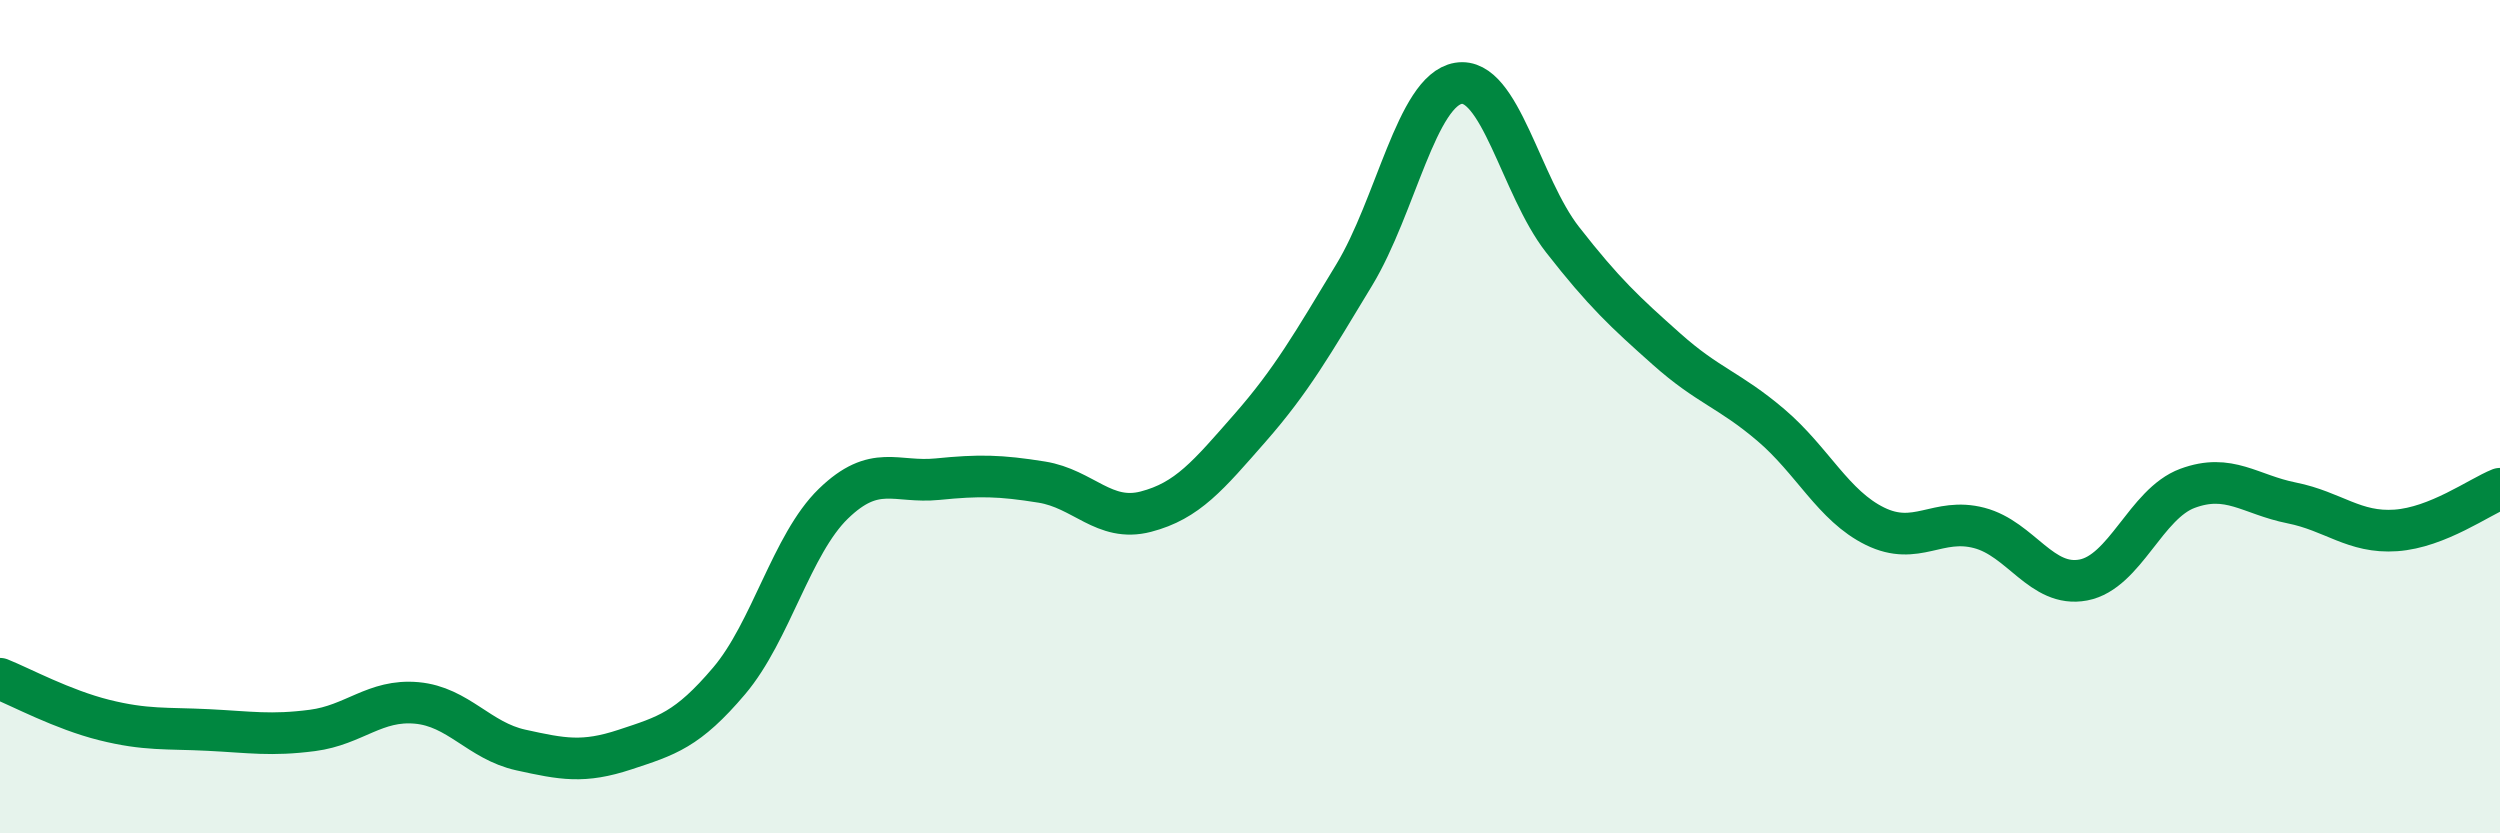 
    <svg width="60" height="20" viewBox="0 0 60 20" xmlns="http://www.w3.org/2000/svg">
      <path
        d="M 0,16.29 C 0.5,16.49 1.5,17.03 2.5,17.28 C 3.5,17.53 4,17.47 5,17.52 C 6,17.57 6.5,17.66 7.5,17.53 C 8.5,17.4 9,16.78 10,16.87 C 11,16.96 11.5,17.78 12.5,18 C 13.5,18.22 14,18.32 15,17.99 C 16,17.66 16.5,17.52 17.5,16.34 C 18.5,15.16 19,13.06 20,12.09 C 21,11.12 21.5,11.6 22.5,11.5 C 23.5,11.4 24,11.41 25,11.57 C 26,11.73 26.5,12.54 27.5,12.28 C 28.5,12.02 29,11.41 30,10.27 C 31,9.13 31.5,8.25 32.5,6.6 C 33.5,4.95 34,2.17 35,2 C 36,1.83 36.5,4.47 37.5,5.75 C 38.5,7.03 39,7.49 40,8.38 C 41,9.27 41.5,9.35 42.5,10.2 C 43.5,11.05 44,12.14 45,12.63 C 46,13.12 46.5,12.41 47.5,12.67 C 48.5,12.93 49,14.11 50,13.92 C 51,13.73 51.5,12.09 52.5,11.72 C 53.5,11.35 54,11.87 55,12.07 C 56,12.27 56.5,12.8 57.5,12.73 C 58.5,12.66 59.5,11.93 60,11.73L60 20L0 20Z"
        fill="#008740"
        opacity="0.1"
        stroke-linecap="round"
        stroke-linejoin="round"
      />
      <path
        d="M 0,16.29 C 0.5,16.49 1.5,17.03 2.5,17.28 C 3.5,17.53 4,17.47 5,17.52 C 6,17.57 6.5,17.66 7.5,17.53 C 8.5,17.4 9,16.78 10,16.87 C 11,16.96 11.5,17.78 12.5,18 C 13.5,18.22 14,18.32 15,17.99 C 16,17.66 16.5,17.52 17.5,16.34 C 18.5,15.16 19,13.06 20,12.09 C 21,11.12 21.5,11.6 22.5,11.5 C 23.5,11.4 24,11.41 25,11.57 C 26,11.73 26.5,12.54 27.5,12.28 C 28.5,12.02 29,11.41 30,10.27 C 31,9.13 31.5,8.25 32.5,6.6 C 33.5,4.95 34,2.17 35,2 C 36,1.83 36.5,4.47 37.5,5.75 C 38.5,7.03 39,7.49 40,8.38 C 41,9.27 41.5,9.35 42.5,10.2 C 43.5,11.05 44,12.14 45,12.63 C 46,13.12 46.5,12.41 47.5,12.67 C 48.5,12.93 49,14.11 50,13.92 C 51,13.73 51.5,12.09 52.5,11.72 C 53.5,11.35 54,11.87 55,12.07 C 56,12.27 56.5,12.8 57.5,12.73 C 58.5,12.66 59.5,11.93 60,11.73"
        stroke="#008740"
        stroke-width="1"
        fill="none"
        stroke-linecap="round"
        stroke-linejoin="round"
      />
    </svg>
  